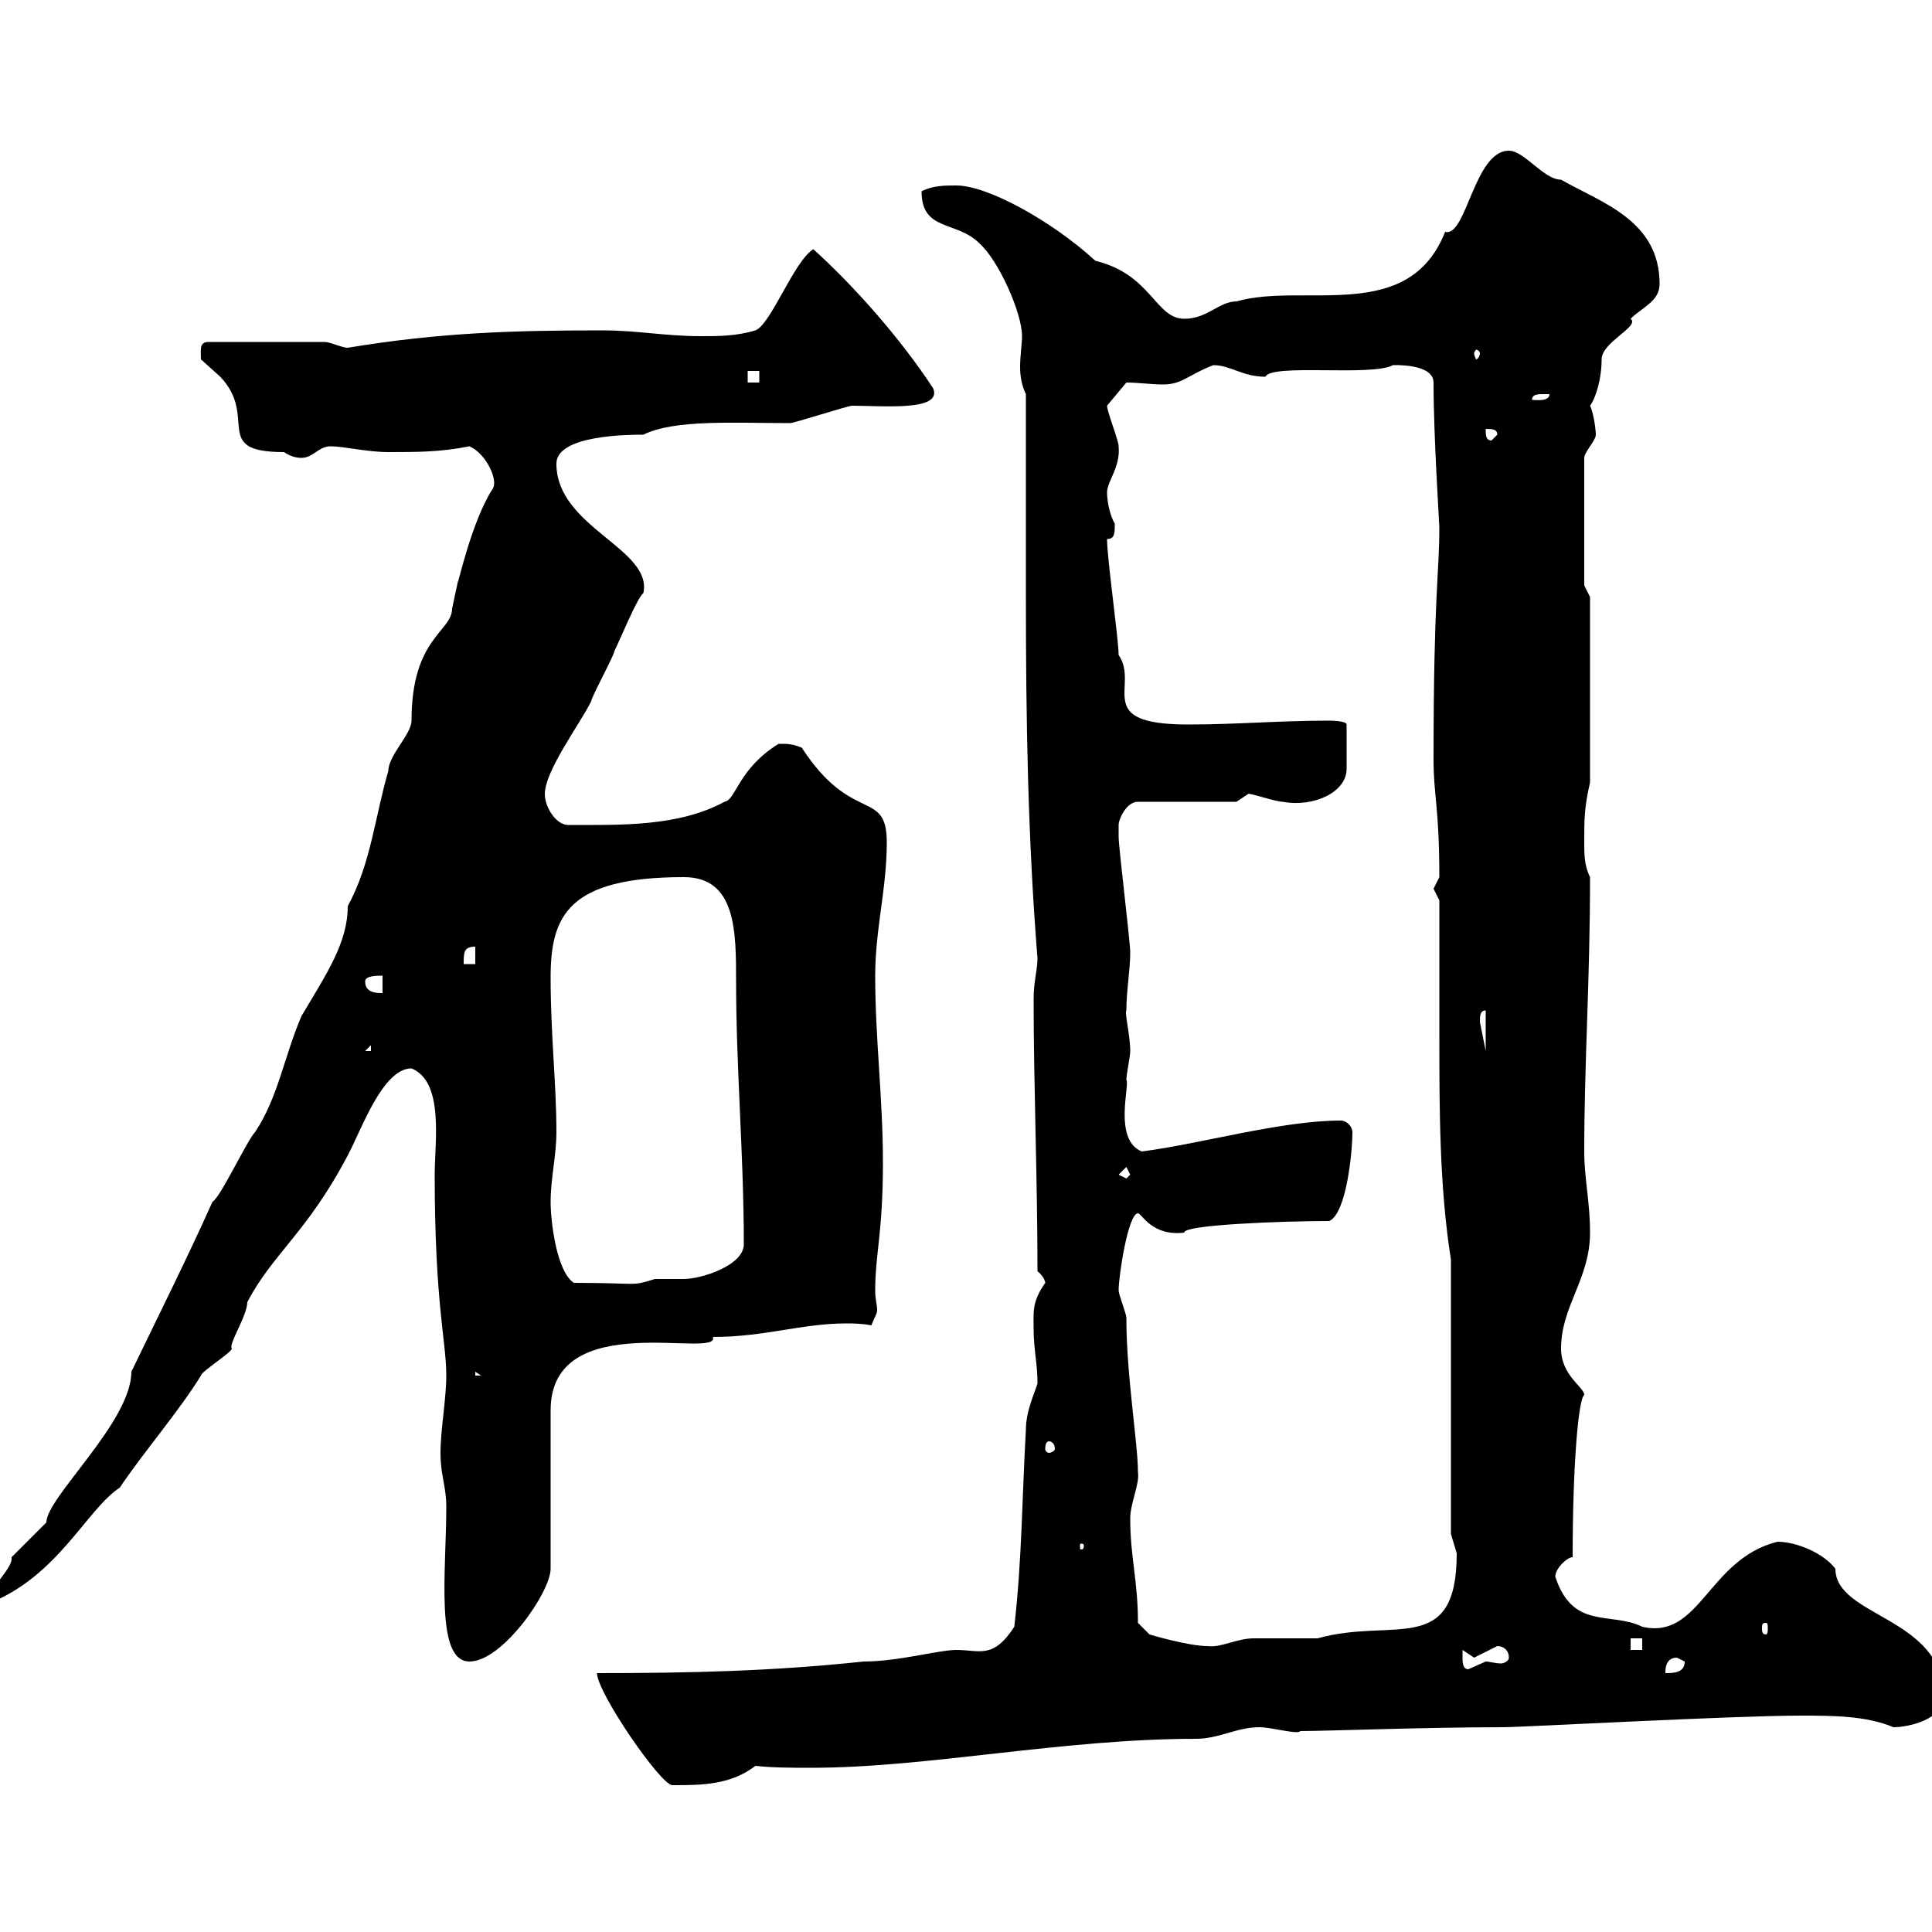<svg xmlns="http://www.w3.org/2000/svg" xmlns:xlink="http://www.w3.org/1999/xlink" width="300" height="300"><path d="M92.70 259.80C92.70 262.80 102.60 277.20 104.40 277.20C108.90 277.20 113.40 277.20 117.30 274.20C120 274.50 123 274.50 126 274.50C144 274.50 165 270 185.70 270C189.30 270 192 268.20 195.60 268.20C197.40 268.20 201.60 269.40 201.90 268.80C205.80 268.80 221.40 268.20 233.40 268.20C236.40 268.20 269.10 266.40 279.60 266.40C284.40 266.40 289.80 266.40 294 268.20C296.40 268.20 301.80 267 301.80 263.40C301.80 251.10 285 251.10 285 243.60C283.20 241.20 279 239.40 276 239.40C265.20 242.10 264 254.70 255 252.60C250.20 250.20 244.20 253.20 241.50 244.80C241.50 243.60 243.30 241.80 244.20 241.80C244.20 227.40 245.10 217.20 246 216.60C246 215.40 242.40 213.60 242.40 209.40C242.40 202.80 246.90 198.60 246.90 191.40C246.90 186.60 246 183 246 178.80C246 165 246.90 152.40 246.90 136.20C246 134.40 246 132.60 246 130.80C246 127.20 246 125.40 246.90 121.50L246.90 92.70L246 90.90L246 71.10C246 70.20 247.80 68.40 247.80 67.50C247.80 66.90 247.50 64.20 246.90 63C247.80 61.80 248.70 58.80 248.70 55.80C248.70 53.10 254.70 50.70 253.20 49.50C255 47.70 257.70 46.80 257.70 44.10C257.70 34.20 248.70 31.50 242.40 27.90C239.70 27.90 236.70 23.40 234.30 23.40C228.90 23.40 227.70 36.90 224.40 36C218.70 50.40 202.50 43.80 192 46.80C189.30 46.80 187.50 49.50 183.90 49.50C179.40 49.50 178.80 42.60 170.10 40.50C163.20 34.20 153.30 28.80 148.50 28.80C146.70 28.80 144.90 28.80 143.10 29.70C143.10 36 148.50 34.20 152.10 37.80C155.10 40.50 158.70 48.60 158.70 52.20C158.70 53.40 158.40 55.20 158.40 57C158.40 58.50 158.70 60 159.30 61.20C159.30 72 159.30 82.20 159.30 92.70C159.30 111.60 159.60 130.20 161.10 148.80C161.10 150.60 160.50 152.40 160.50 155.10C160.50 168.60 161.10 183 161.10 197.40C162.60 198.60 162.30 199.80 162.30 199.20C160.20 202.20 160.50 203.70 160.50 206.40C160.50 209.40 161.10 211.80 161.10 214.80C160.80 216 159.30 219 159.30 222C158.70 232.50 158.70 242.10 157.50 252.60C154.20 257.70 152.10 256.20 148.50 256.20C145.80 256.20 139.50 258 134.10 258C120 259.50 107.10 259.80 92.70 259.80ZM260.40 257.40C260.40 257.40 261.60 258 261.60 258C261.60 259.80 259.80 259.80 258.60 259.80C258.60 259.20 258.60 257.40 260.40 257.40ZM227.10 257.40C227.10 257.40 227.10 256.20 227.10 256.20C227.10 256.20 228.90 257.40 228.90 257.40C228.90 257.40 232.50 255.60 232.50 255.60C233.40 255.60 234.30 256.20 234.30 257.40C234.30 258 233.40 258.30 233.10 258.30C232.20 258.30 231.30 258 230.70 258C230.70 258 228 259.20 228 259.20C227.10 259.20 227.10 258 227.10 257.40ZM68.40 225.60C68.40 229.20 69.30 230.70 69.30 234C69.30 243.90 67.50 258 72.90 258C78 258 85.50 247.20 85.50 243.60L85.50 219C85.50 202.80 111.90 211.20 110.70 207.60C118.80 207.60 124.50 205.50 131.40 205.50C132.30 205.50 133.80 205.50 135.30 205.80C135.90 204.30 136.20 204 136.20 203.40C136.20 202.50 135.90 201.90 135.90 200.40C135.90 194.70 137.10 191.40 137.10 180.60C137.10 170.40 135.90 161.40 135.90 151.50C135.90 144.30 137.70 138 137.70 130.80C137.70 122.40 132.30 128.10 124.50 116.10C123 115.50 122.40 115.50 120.90 115.50C114.60 119.40 114.30 124.20 112.50 124.50C105.30 128.40 96.30 128.10 88.20 128.10C86.40 128.10 84.60 125.40 84.60 123.30C84.60 119.70 90 112.50 91.80 108.90C91.80 108.30 95.40 101.70 95.40 101.10C96.30 99.30 99 92.70 99.90 92.10C101.40 85.20 86.40 81.90 86.40 72C86.40 67.50 97.80 67.50 99.90 67.50C104.70 65.10 114 65.70 122.70 65.70C123.30 65.70 131.70 63 132.30 63C137.10 63 146.40 63.90 144.90 60.30C139.80 52.50 132.60 44.40 126.30 38.70C123.30 40.50 119.70 50.40 117.30 51.30C114.30 52.20 111.60 52.20 108.90 52.20C103.20 52.20 99 51.30 93.60 51.30C80.10 51.30 68.40 51.60 54 54C53.10 54 51.30 53.10 50.40 53.10L32.40 53.10C30.90 53.10 31.20 54.30 31.20 55.80C31.20 55.80 34.20 58.50 34.20 58.50C40.20 64.80 32.70 70.20 44.10 70.20C45 70.80 45.90 71.10 46.80 71.10C48.60 71.10 49.50 69.30 51.30 69.30C53.40 69.30 57 70.20 60.30 70.20C64.80 70.20 68.40 70.20 72.90 69.30C75.60 70.50 77.40 74.70 76.50 75.90C73.20 81 71.10 90.90 71.10 90.30C71.10 90.30 70.20 94.50 70.20 94.50C70.20 98.10 63.90 99 63.90 111.90C63.90 114 60.30 117.30 60.30 119.70C58.20 126.90 57.60 134.10 54 140.70C54 146.40 50.70 151.20 46.80 157.80C44.10 164.10 43.20 170.40 39.60 175.80C38.40 177 34.20 186 33 186.60C29.10 195.30 24.60 204.30 20.40 213C20.40 220.80 7.20 232.50 7.20 236.40C6 237.60 2.40 241.20 1.80 241.80C1.80 241.80 1.80 242.10 1.80 242.10C1.80 243.60-1.80 246.90-1.80 248.40C-1.80 248.40-1.80 249-1.80 249C9 244.80 13.50 234.30 18.60 231C22.20 225.60 27.90 219 31.20 213.60C31.20 213 36 210 36 209.40C35.40 208.80 38.40 204.30 38.40 202.20C42.30 194.70 47.70 191.40 54 179.40C56.10 175.50 59.40 165.90 63.90 165.90C69 168 67.50 177.30 67.50 182.40C67.50 202.50 69.30 208.20 69.30 213.60C69.30 217.20 68.40 222 68.40 225.60ZM253.20 254.40L255 254.40L255 256.20L253.20 256.20ZM176.70 252C176.70 245.40 175.50 241.80 175.50 235.80C175.50 233.40 177 230.40 176.70 228.60C176.70 224.10 174.90 213.60 174.90 204.60C174.90 204 173.70 201 173.70 200.40C173.70 198 175.20 188.40 176.70 188.40C177.30 188.40 178.80 192 183.90 191.40C183.60 190.20 198.90 189.60 206.40 189.60C209.10 188.40 210 178.80 210 175.80C210 174.90 209.10 174 208.20 174C198.90 174 186.60 177.60 177.30 178.80C172.80 177 175.50 168.30 174.90 167.70C174.90 166.80 175.50 164.10 175.50 163.20C175.50 160.80 174.60 157.20 174.90 156.90C174.90 153.90 175.50 150.60 175.50 147.90C175.50 146.10 173.70 131.70 173.70 129.90C173.70 129.90 173.70 129 173.70 128.10C173.70 127.20 174.90 124.50 176.70 124.50L192 124.50C192 124.50 193.80 123.30 193.80 123.30C193.80 123 198 124.50 199.20 124.50C204 125.40 209.10 123 209.10 119.40C209.10 117.30 209.10 117.60 209.10 112.50C209.10 111.90 206.40 111.90 206.40 111.90C198.60 111.90 192 112.50 184.50 112.50C169.50 112.50 177 106.50 173.70 101.70C173.70 99.30 171.90 86.70 171.90 83.70C173.10 83.70 173.10 82.80 173.10 81.30C172.20 79.80 171.90 77.40 171.90 76.50C171.90 74.70 174 72.60 173.70 69.30C173.70 68.40 171.90 63.90 171.90 63L174.90 59.40C176.70 59.40 178.80 59.70 180.60 59.70C183.60 59.70 184.50 58.20 188.40 56.70C191.10 56.70 192.90 58.50 196.50 58.50C197.40 56.40 213 58.50 216.30 56.70C216.30 56.70 222.60 56.40 222.60 59.40C222.60 67.80 223.50 81.30 223.50 81.90C223.50 89.10 222.60 92.40 222.60 117.90C222.60 123.60 223.50 125.40 223.50 136.20C223.50 136.20 222.60 138 222.60 138C222.60 138 223.50 139.80 223.50 139.80C223.50 146.70 223.50 153.60 223.50 160.50C223.50 172.20 223.50 184.20 225.30 195.60L225.30 238.20C225.30 238.20 226.20 241.20 226.20 241.20C226.20 257.40 216.30 251.10 204.60 254.40C202.80 254.40 196.50 254.40 194.70 254.40C192 254.40 189.60 255.90 187.50 255.60C184.50 255.60 178.50 253.80 178.50 253.80ZM274.20 252C274.50 252 274.50 252.30 274.50 252.90C274.50 253.20 274.50 253.80 274.20 253.80C273.60 253.80 273.60 253.20 273.60 252.90C273.60 252.30 273.60 252 274.20 252ZM168.30 240C168.30 240.60 168 240.60 168 240.60C167.70 240.60 167.70 240.60 167.70 240C167.70 239.70 167.70 239.70 168 239.70C168 239.70 168.30 239.70 168.30 240ZM162.90 223.80C163.20 223.80 163.80 224.10 163.80 225C163.80 225.30 163.20 225.60 162.90 225.60C162.60 225.60 162.30 225.30 162.30 225C162.30 224.10 162.60 223.80 162.90 223.80ZM73.80 213L74.70 213.60L73.80 213.60ZM85.50 186.60C85.50 183 86.40 179.40 86.40 175.80C86.40 168.30 85.50 160.80 85.50 151.80C85.50 142.20 88.20 136.20 106.20 136.20C114.30 136.20 114.30 144.60 114.30 152.40C114.30 165.90 115.50 179.40 115.50 193.20C115.50 196.50 108.90 198.60 106.20 198.60C104.70 198.60 103.20 198.60 101.70 198.60C97.80 199.80 99.60 199.20 89.10 199.20C86.40 197.40 85.50 189.60 85.50 186.60ZM173.70 182.40L174.90 181.20L175.50 182.40L174.90 183ZM57.60 162.30L57.60 163.20L56.70 163.20ZM230.70 156.90L230.70 163.20L229.80 158.70C229.80 157.80 229.80 156.90 230.70 156.90ZM56.70 152.40C56.70 151.50 58.50 151.50 59.40 151.50L59.40 154.20C58.50 154.20 56.70 154.20 56.70 152.40ZM73.80 147L73.80 149.70L72 149.70C72 147.90 72 147 73.80 147ZM230.70 66.60C231.60 66.60 232.50 66.60 232.50 67.50L231.60 68.40C230.70 68.40 230.70 67.50 230.70 66.60ZM239.70 61.20C239.70 61.20 240.60 61.20 240.60 61.20C240.60 62.40 238.50 62.10 237.90 62.10C237.90 61.20 238.80 61.20 239.70 61.20ZM116.10 57.60L117.90 57.60L117.90 59.40L116.10 59.40ZM229.80 54.90C229.80 55.20 229.50 55.80 229.20 55.80C229.20 55.80 228.90 55.20 228.90 54.90C228.90 54.60 229.20 54.30 229.20 54.30C229.50 54.30 229.80 54.60 229.80 54.90Z"/></svg>